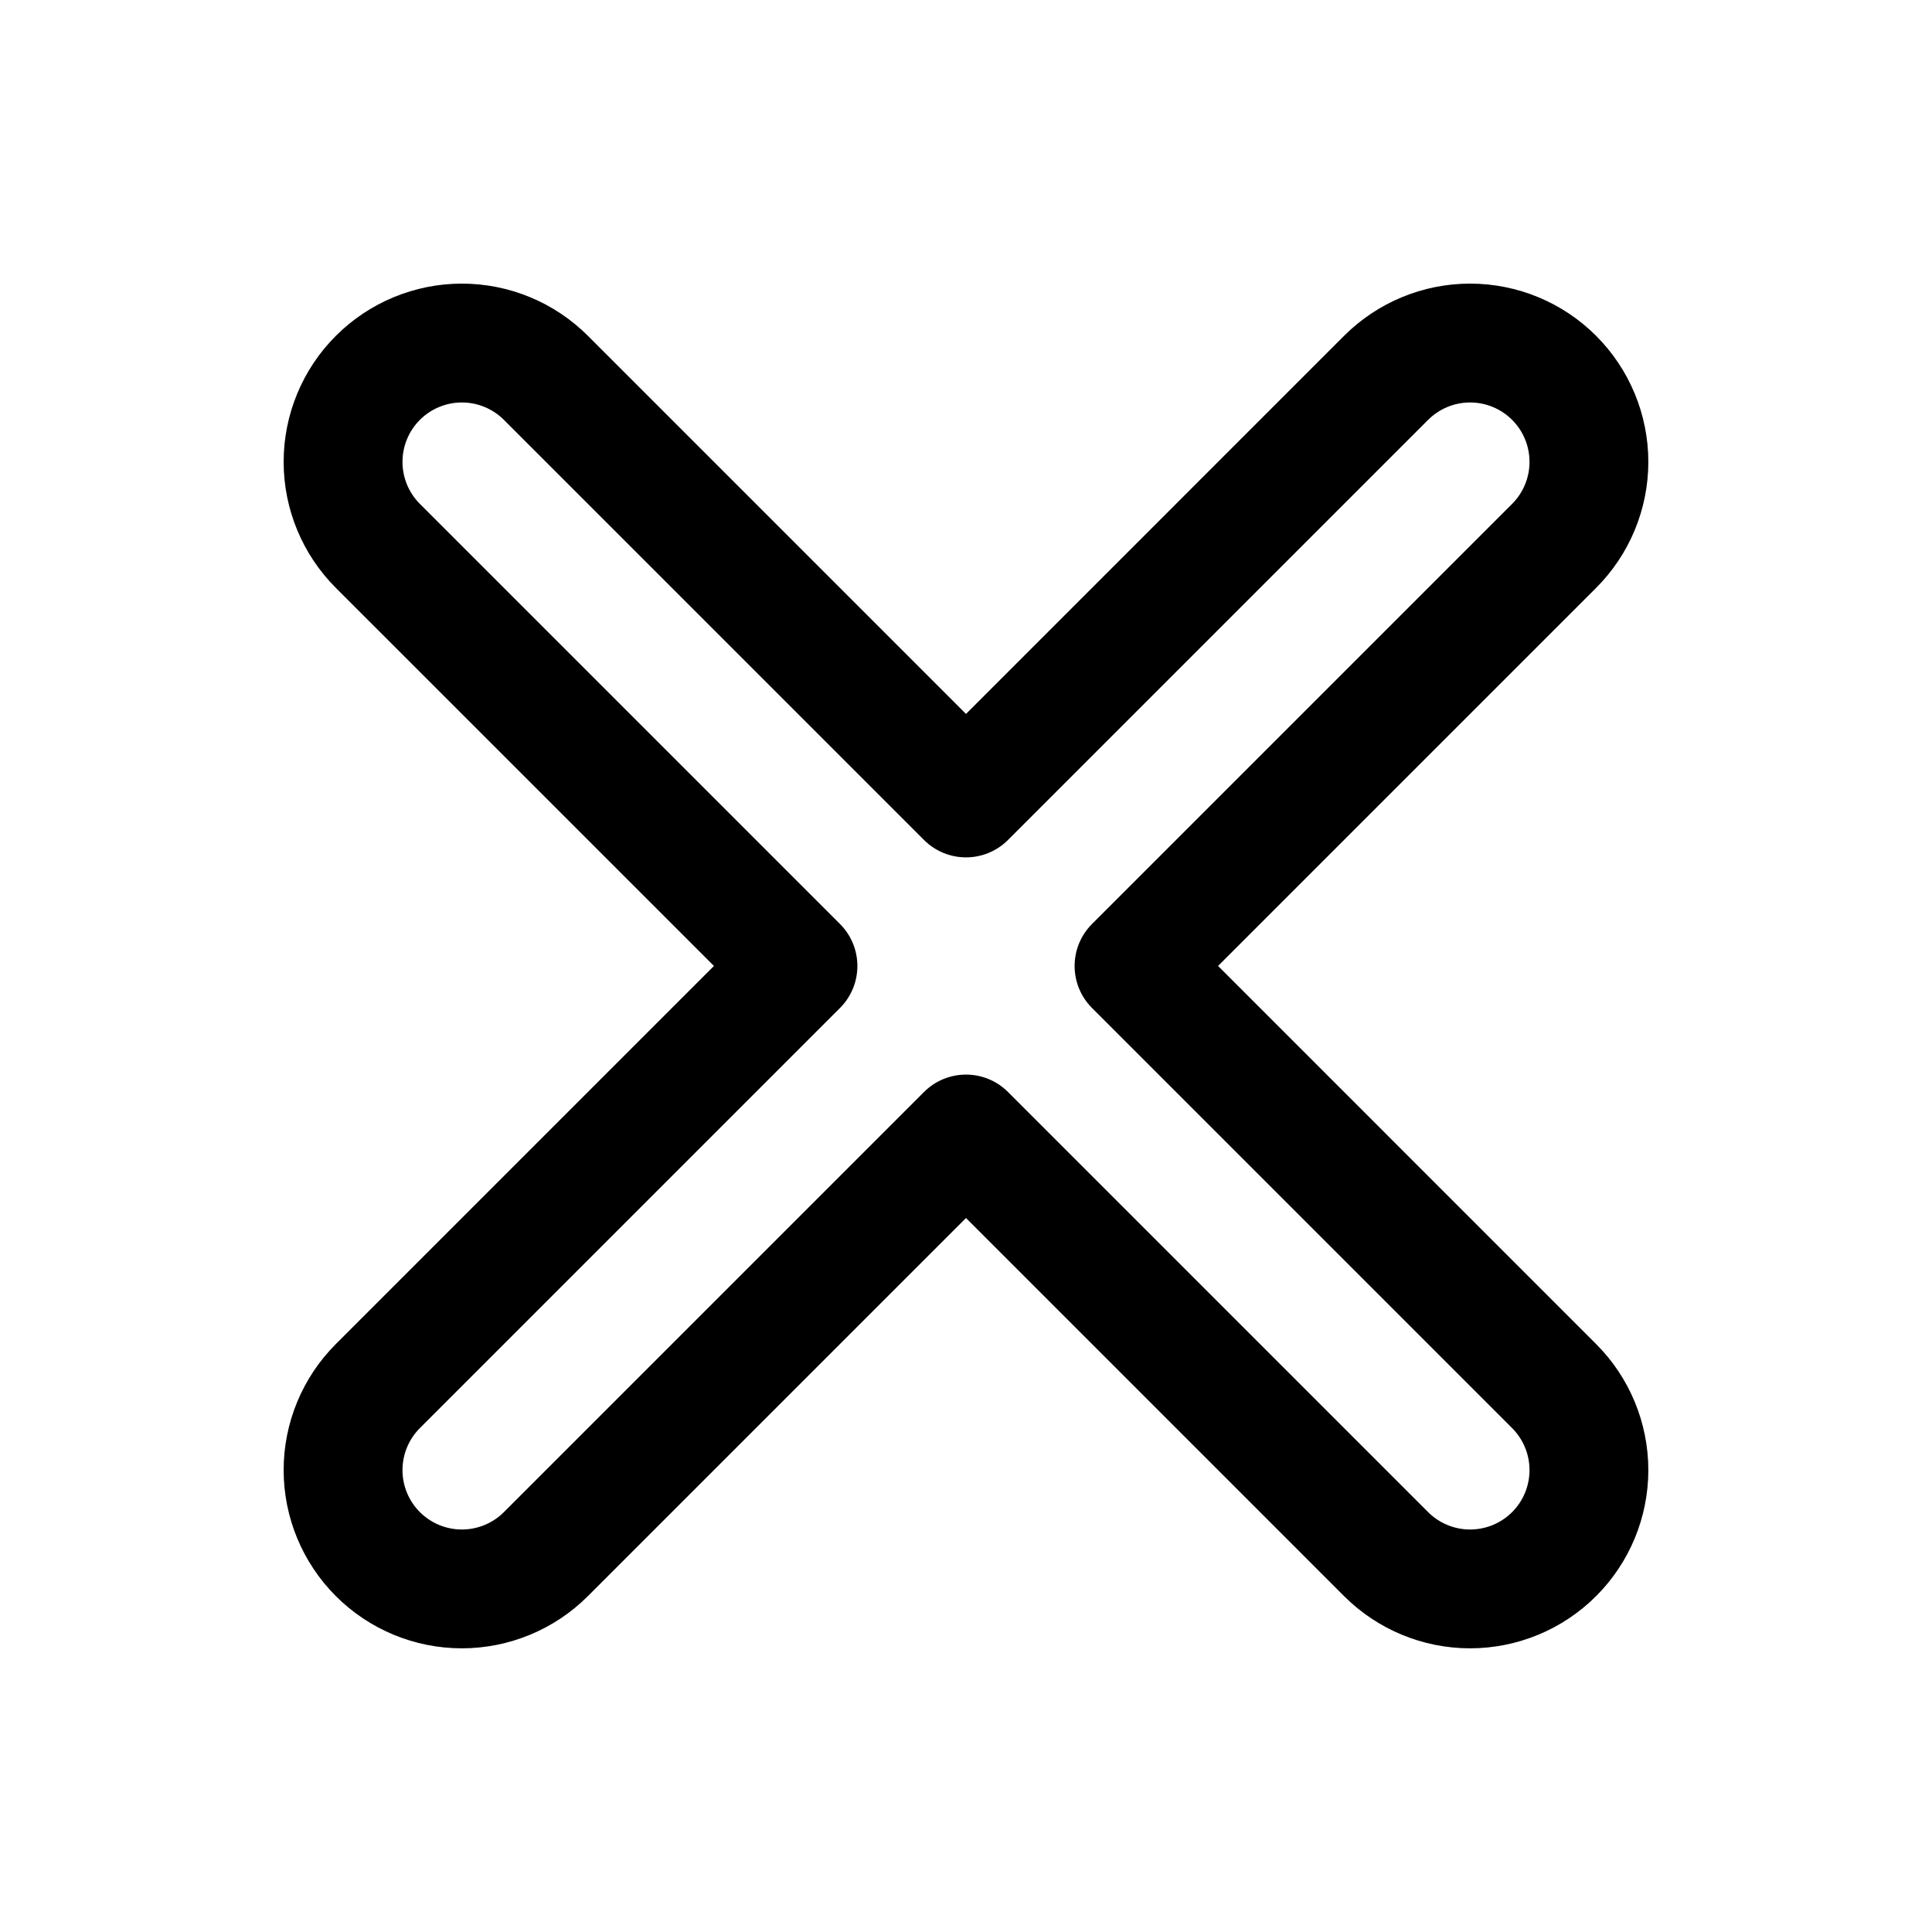 <?xml version="1.0" encoding="UTF-8"?>
<!-- Uploaded to: ICON Repo, www.svgrepo.com, Generator: ICON Repo Mixer Tools -->
<svg fill="#000000" width="800px" height="800px" version="1.1" viewBox="144 144 512 512" xmlns="http://www.w3.org/2000/svg">
 <path d="m400 333.2 100.19-100.2c8.855-8.855 20.867-13.832 33.398-13.84 12.531 0.004 24.543 4.981 33.398 13.84 8.855 8.855 13.832 20.867 13.84 33.398-0.004 12.531-4.981 24.543-13.84 33.398l-100.19 100.19 100.19 100.2c8.855 8.855 13.832 20.867 13.84 33.398-0.004 12.531-4.981 24.543-13.84 33.398-8.855 8.855-20.867 13.832-33.398 13.84-12.531-0.004-24.543-4.981-33.398-13.84l-100.19-100.2-100.2 100.2c-8.855 8.855-20.867 13.832-33.398 13.84-12.531-0.004-24.543-4.981-33.398-13.84-8.855-8.855-13.832-20.867-13.836-33.398 0.004-12.531 4.981-24.543 13.836-33.398l100.2-100.2-100.2-100.19c-8.855-8.855-13.832-20.871-13.836-33.398 0.004-12.531 4.981-24.543 13.84-33.398 8.855-8.855 20.867-13.832 33.398-13.84 12.531 0.004 24.543 4.981 33.398 13.84zm33.398 55.664c-6.152 6.152-6.152 16.113 0 22.266l111.33 111.33c2.949 2.949 4.609 6.957 4.609 11.133 0 4.176-1.66 8.184-4.609 11.133-2.949 2.949-6.957 4.609-11.133 4.609-4.176 0-8.184-1.66-11.133-4.609l-111.33-111.33c-6.152-6.152-16.113-6.152-22.266 0l-111.33 111.33c-2.949 2.949-6.957 4.609-11.133 4.609-4.176 0-8.184-1.66-11.133-4.609-2.949-2.949-4.609-6.957-4.609-11.133s1.66-8.184 4.609-11.133l111.33-111.33c6.152-6.152 6.152-16.113 0-22.266l-111.33-111.33c-2.949-2.949-4.609-6.957-4.609-11.133s1.66-8.184 4.609-11.133 6.957-4.609 11.133-4.609c4.176 0 8.184 1.66 11.133 4.609l111.33 111.33c6.152 6.152 16.113 6.152 22.266 0l111.33-111.33c2.949-2.949 6.957-4.609 11.133-4.609 4.176 0 8.184 1.66 11.133 4.609 2.949 2.949 4.609 6.957 4.609 11.133s-1.66 8.184-4.609 11.133z" fill-rule="evenodd"/>
</svg>